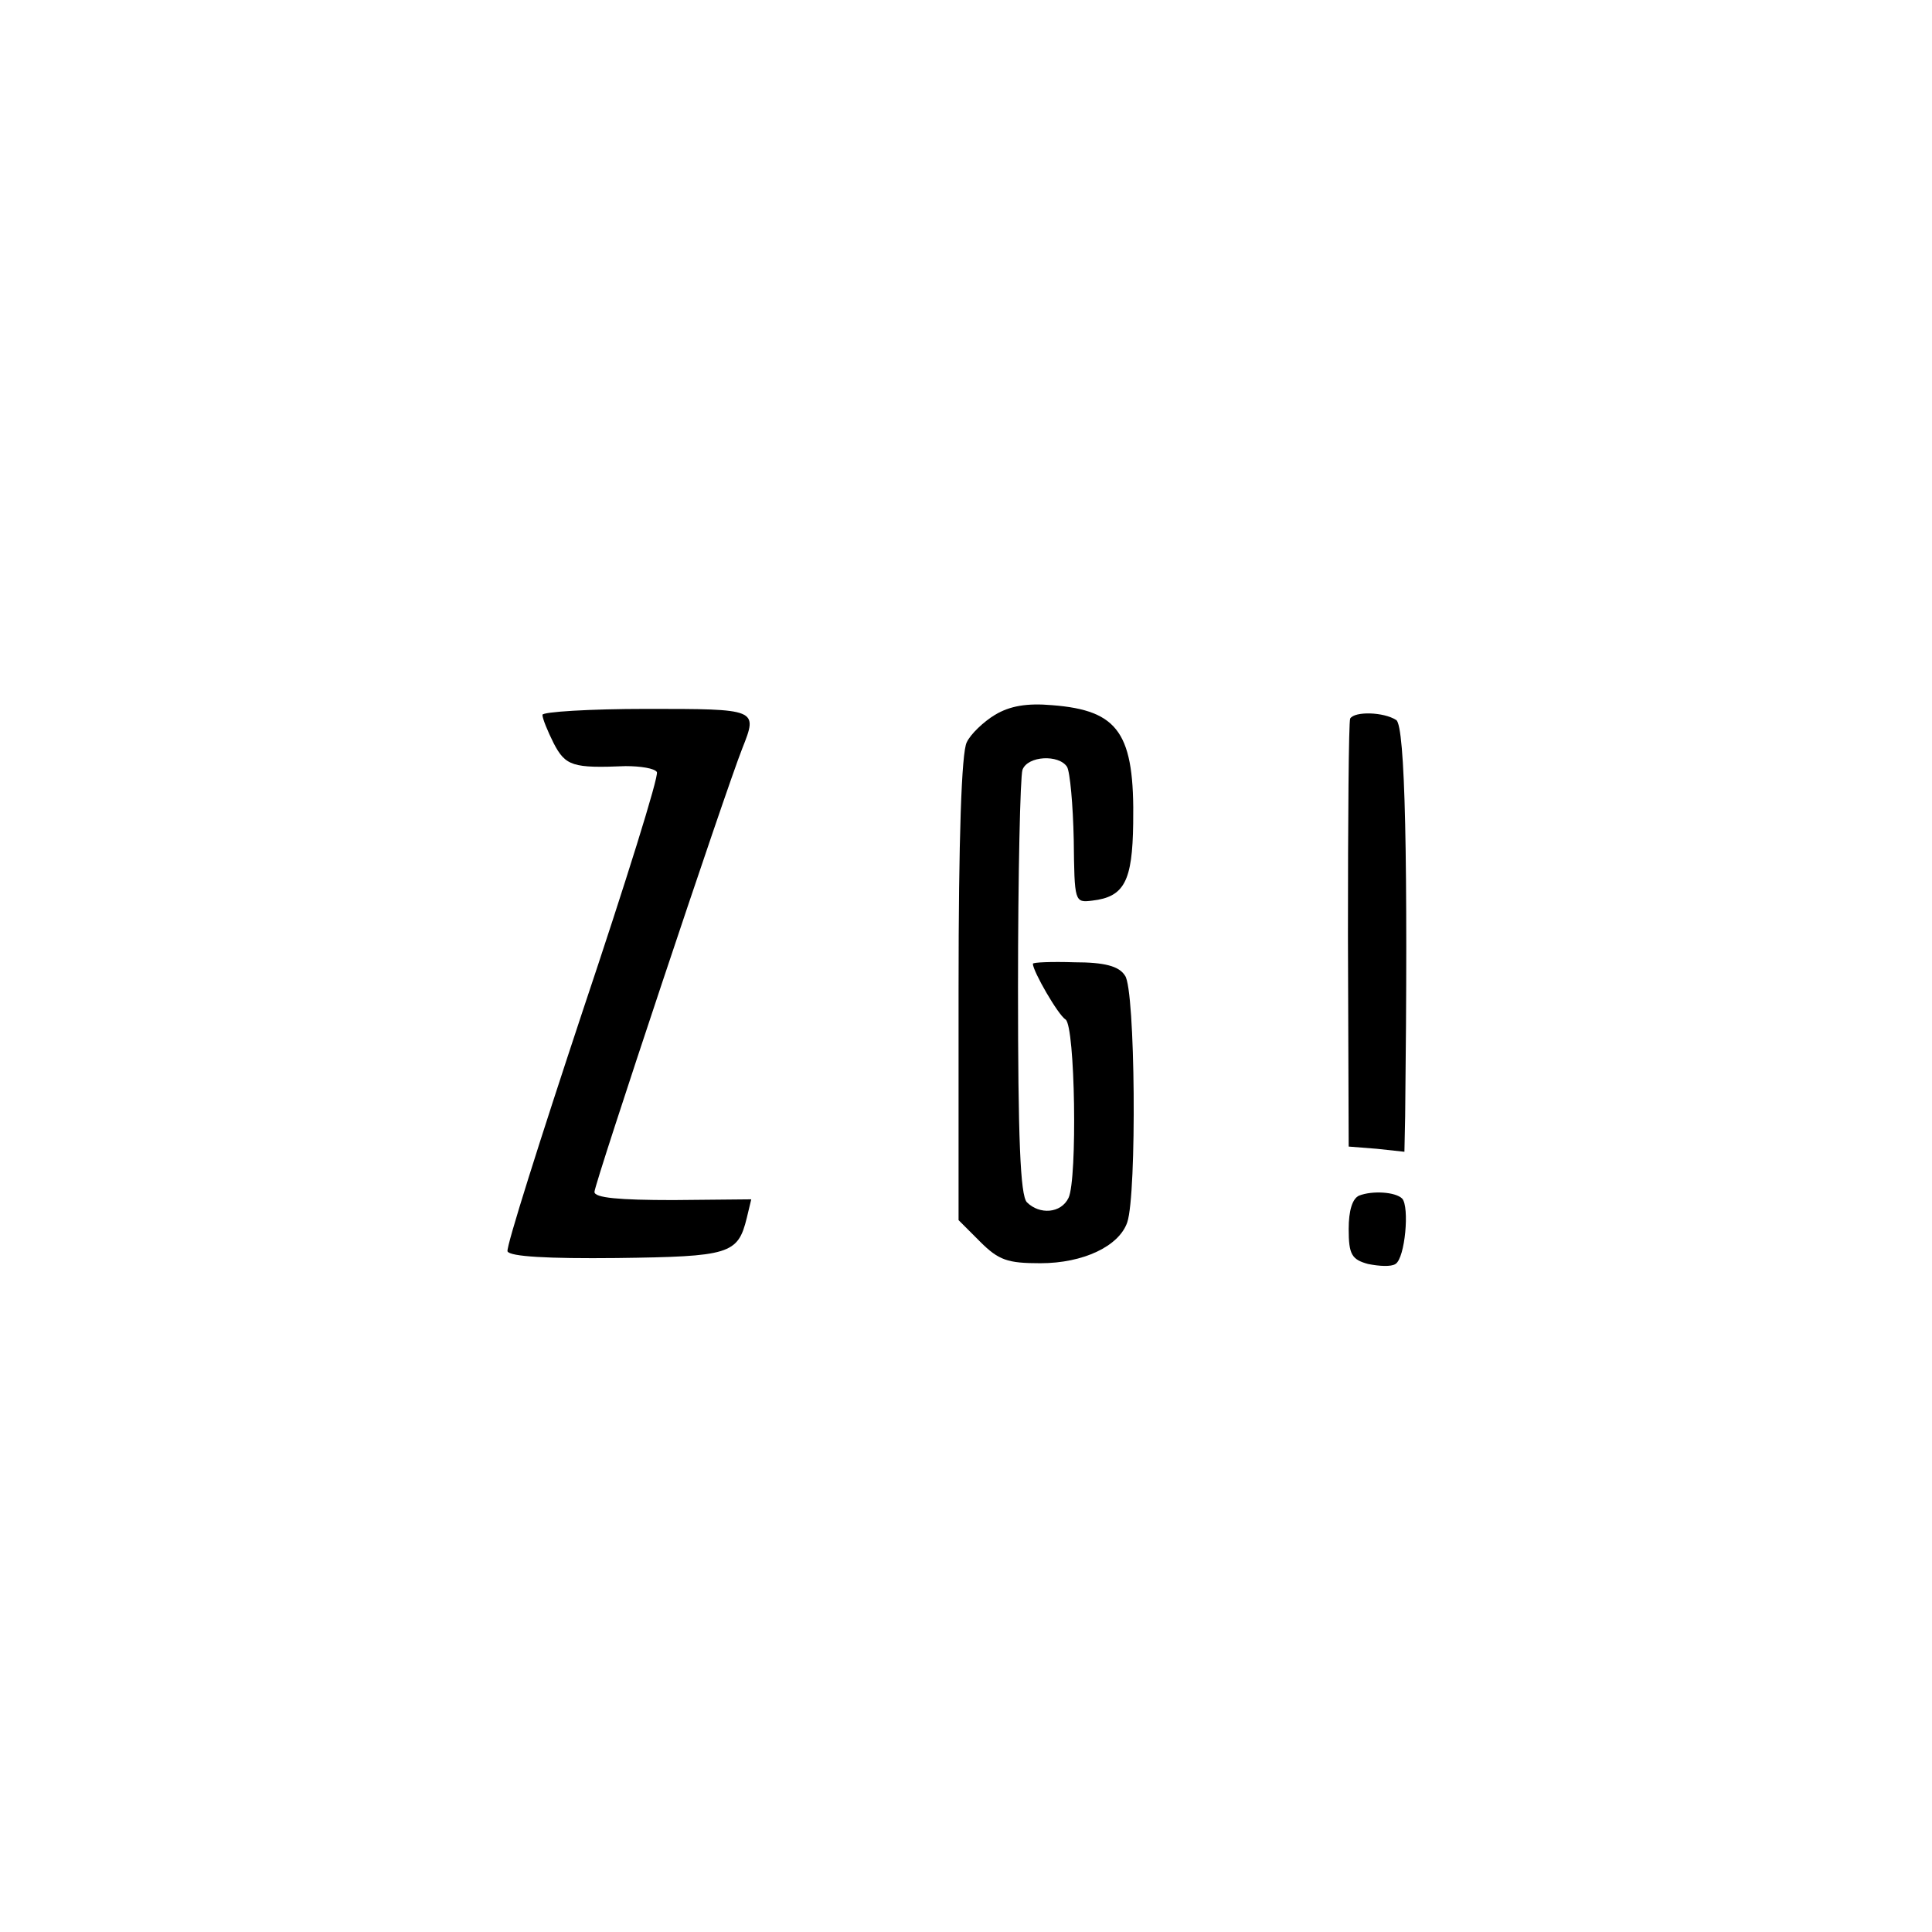 <?xml version="1.0" standalone="no"?>
<!DOCTYPE svg PUBLIC "-//W3C//DTD SVG 20010904//EN"
 "http://www.w3.org/TR/2001/REC-SVG-20010904/DTD/svg10.dtd">
<svg version="1.0" xmlns="http://www.w3.org/2000/svg"
 width="260pt" height="260pt" viewBox="0 0 260 260"
 preserveAspectRatio="xMidYMid meet">
<g transform="translate(0,260) scale(0.1,-0.1)"
fill="#000000" stroke="none">
<path d="M1339 1638 c-15 -9 -33 -26 -38 -37 -7 -13 -11 -130 -11 -331 l0
-312 29 -29 c25 -25 37 -29 81 -29 58 0 106 23 117 55 13 38 11 314 -3 332 -8
13 -28 18 -68 18 -31 1 -56 0 -56 -2 0 -10 34 -69 44 -75 13 -9 16 -215 4
-240 -10 -21 -39 -23 -56 -6 -9 9 -12 87 -12 289 0 153 3 284 6 293 7 19 49
21 60 4 4 -7 8 -51 9 -98 1 -84 1 -85 25 -82 43 5 54 26 55 104 2 121 -19 152
-109 159 -34 3 -57 -1 -77 -13z"/>
<path d="M730 1638 c0 -5 7 -22 15 -38 16 -31 26 -34 97 -31 20 0 39 -3 42 -8
3 -5 -42 -149 -100 -322 -57 -172 -103 -317 -101 -323 3 -7 54 -10 147 -9 152
2 163 5 175 54 l6 25 -105 -1 c-73 0 -106 3 -106 11 0 11 176 539 199 597 21
53 21 53 -129 53 -77 0 -140 -4 -140 -8z"/>
<path d="M1817 1633 c-2 -5 -3 -136 -3 -292 l1 -284 38 -3 37 -4 1 48 c4 346
0 525 -12 533 -17 11 -56 12 -62 2z"/>
<path d="M1829 991 c-9 -4 -14 -20 -14 -45 0 -34 4 -41 26 -47 15 -3 31 -4 37
0 13 8 19 77 9 88 -9 9 -40 11 -58 4z"/>
</g>
</svg>
